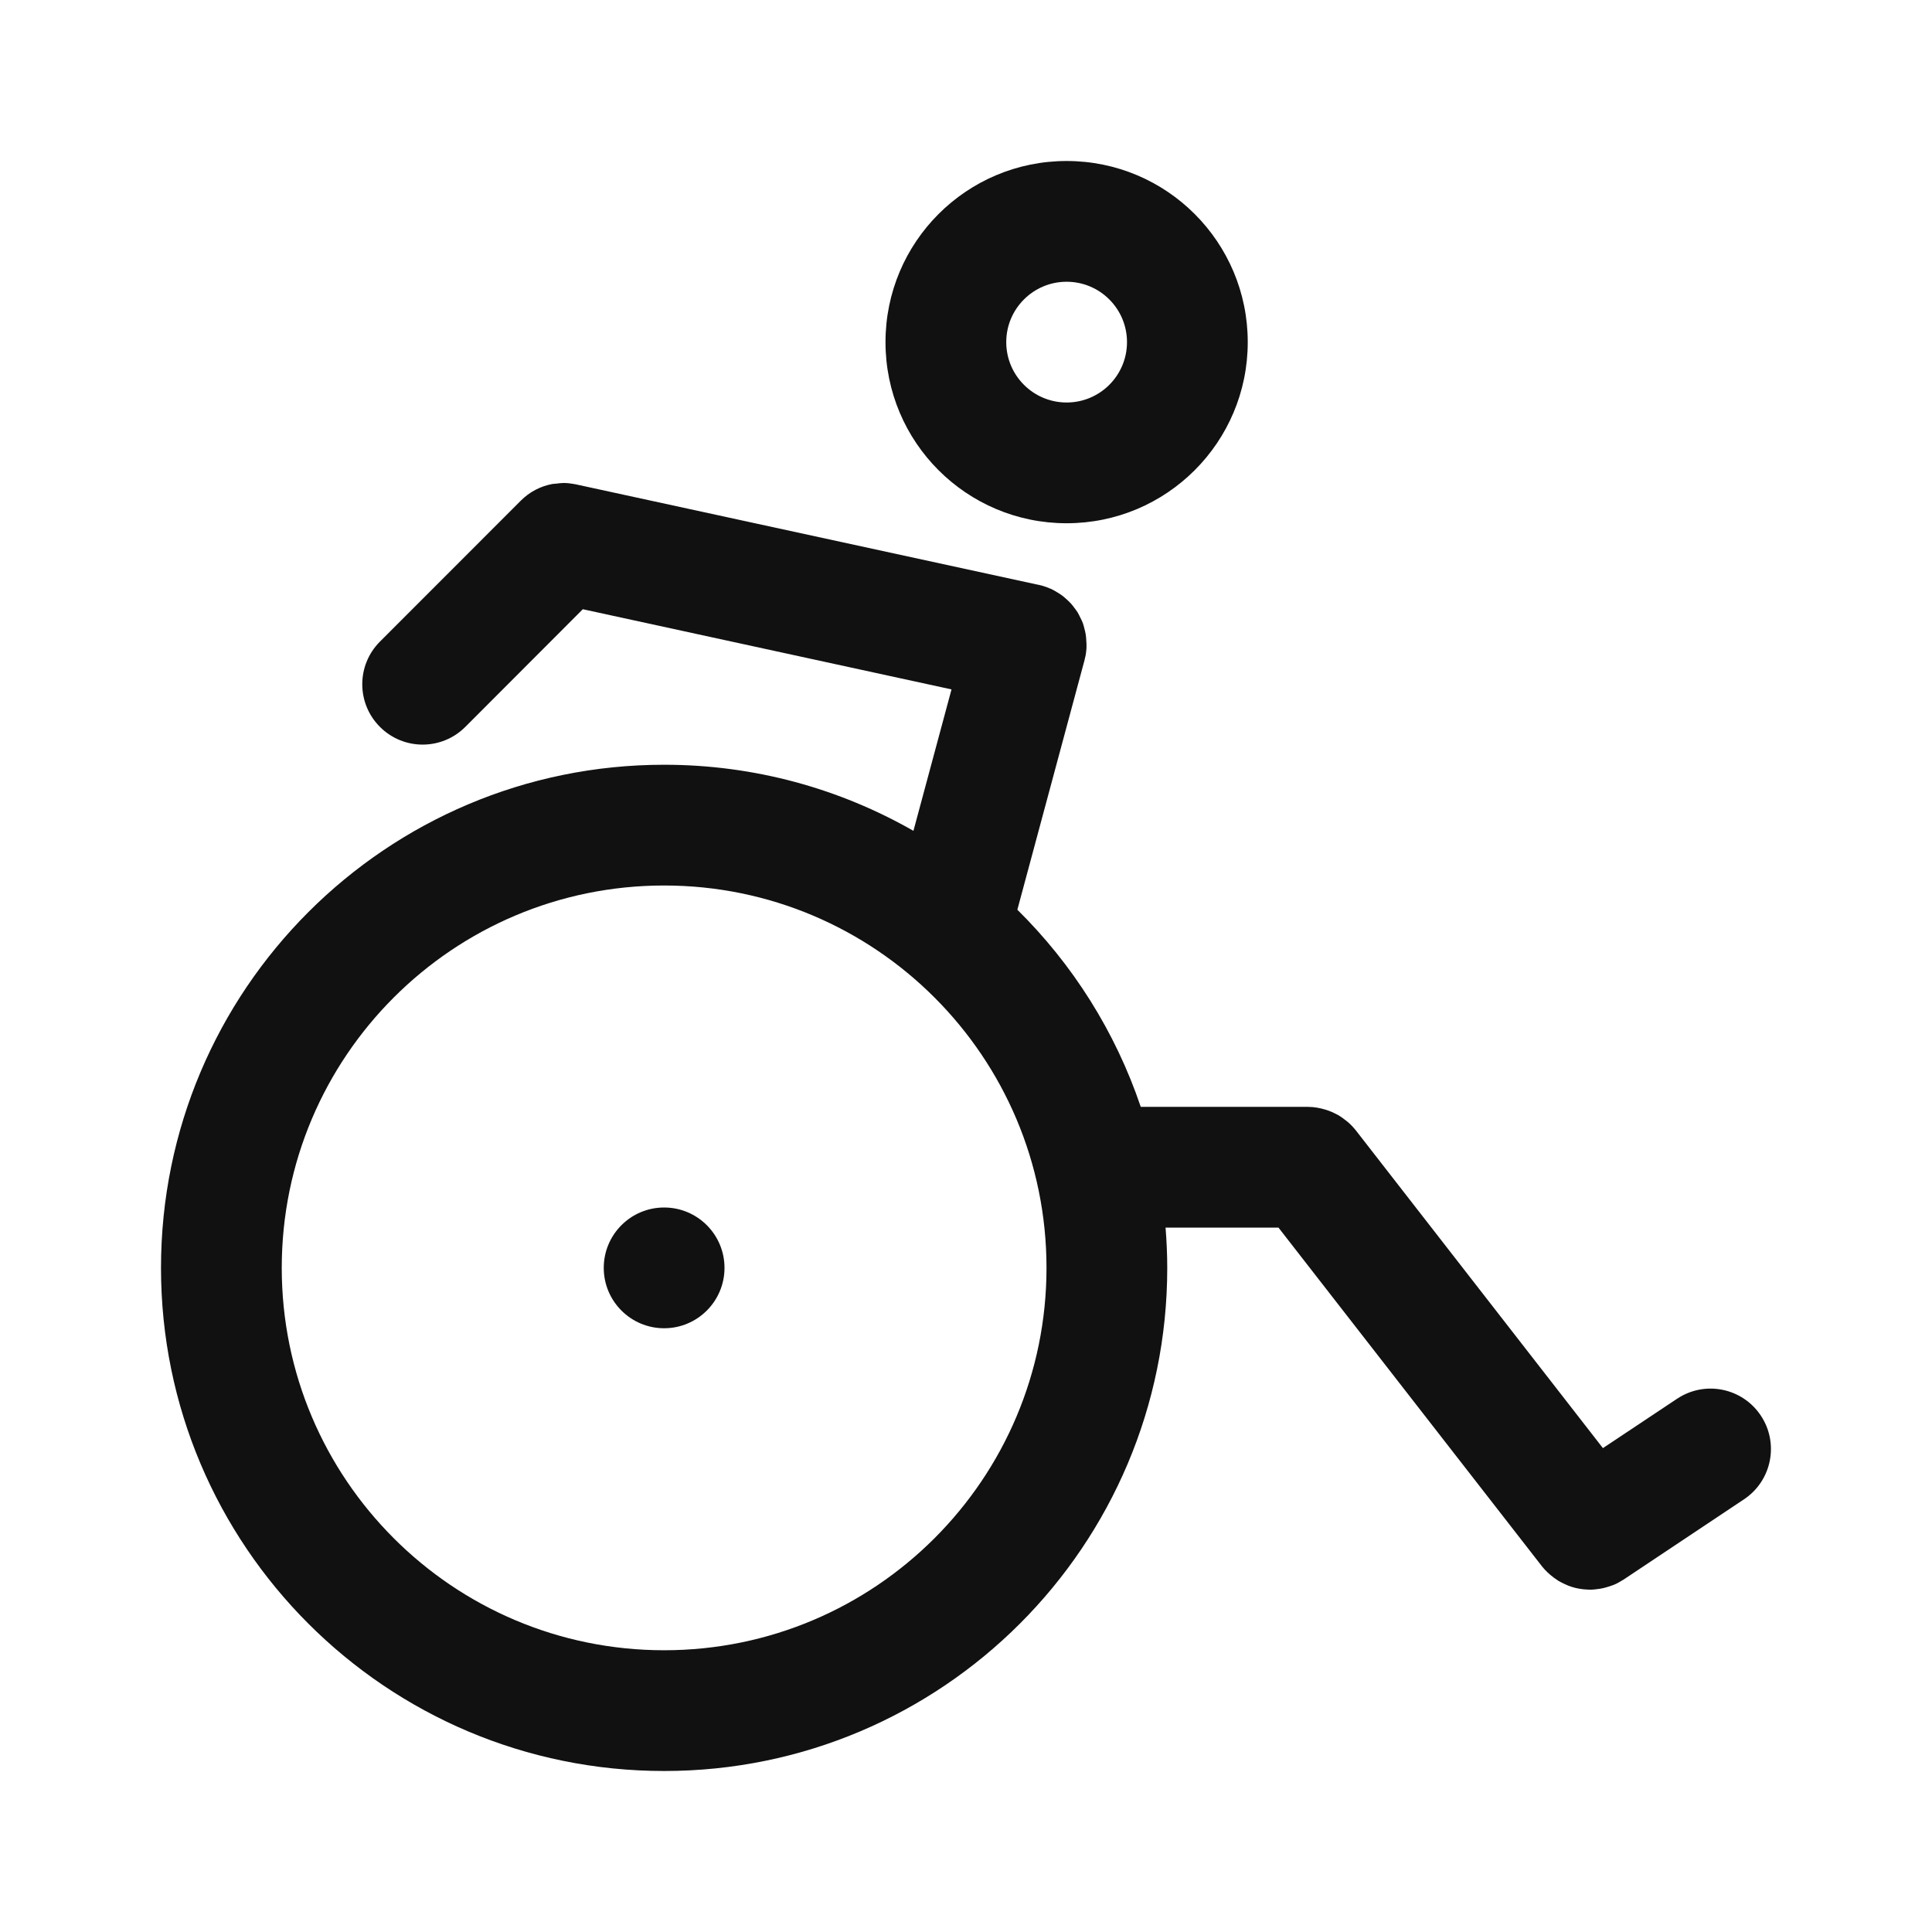 <svg xmlns="http://www.w3.org/2000/svg" fill="none" viewBox="0 0 24 24" height="24" width="24">
<path fill="#111111" d="M7.127 6.012L7.159 6.018L12.868 7.258C12.893 7.262 12.919 7.269 12.944 7.275C12.979 7.285 13.012 7.297 13.044 7.311C13.049 7.312 13.053 7.314 13.058 7.316C13.086 7.329 13.112 7.346 13.138 7.361C13.157 7.373 13.176 7.384 13.193 7.397C13.214 7.413 13.232 7.429 13.251 7.446C13.269 7.463 13.287 7.479 13.303 7.497C13.319 7.514 13.333 7.533 13.347 7.552C13.361 7.57 13.375 7.589 13.387 7.608C13.4 7.631 13.412 7.654 13.423 7.678C13.433 7.698 13.443 7.718 13.451 7.739C13.459 7.761 13.464 7.783 13.47 7.805C13.476 7.83 13.483 7.854 13.487 7.88C13.491 7.905 13.493 7.93 13.494 7.955C13.496 7.981 13.498 8.008 13.497 8.034C13.497 8.043 13.497 8.051 13.496 8.06C13.493 8.093 13.49 8.126 13.482 8.159C13.481 8.165 13.478 8.171 13.477 8.178C13.475 8.183 13.475 8.19 13.474 8.195L12.638 11.301C13.325 11.979 13.855 12.815 14.171 13.75H16.25C16.325 13.75 16.396 13.764 16.464 13.784C16.474 13.787 16.485 13.79 16.495 13.794C16.529 13.806 16.562 13.82 16.594 13.837C16.607 13.844 16.619 13.85 16.632 13.857C16.661 13.875 16.688 13.895 16.715 13.916C16.73 13.928 16.745 13.939 16.759 13.952C16.769 13.962 16.779 13.971 16.789 13.981C16.807 14 16.825 14.02 16.842 14.041L19.912 17.989L20.833 17.376C21.178 17.146 21.643 17.239 21.873 17.584C22.103 17.928 22.01 18.394 21.666 18.624L20.166 19.624C20.162 19.627 20.157 19.628 20.153 19.631C20.146 19.636 20.138 19.64 20.13 19.645C20.116 19.653 20.102 19.662 20.087 19.669C20.083 19.671 20.079 19.673 20.075 19.675C20.044 19.69 20.012 19.7 19.98 19.71C19.96 19.716 19.941 19.723 19.921 19.727C19.893 19.734 19.866 19.738 19.838 19.741C19.817 19.744 19.796 19.746 19.775 19.747C19.75 19.748 19.725 19.747 19.7 19.745C19.676 19.744 19.652 19.741 19.628 19.737C19.607 19.734 19.585 19.729 19.564 19.724C19.538 19.717 19.511 19.709 19.485 19.699C19.467 19.692 19.449 19.683 19.431 19.675C19.406 19.663 19.382 19.651 19.358 19.637C19.339 19.625 19.321 19.612 19.303 19.599C19.25 19.559 19.2 19.514 19.157 19.46L15.882 15.25H14.479C14.492 15.415 14.5 15.582 14.5 15.75C14.5 19.202 11.702 22 8.25 22C4.798 22 2 19.202 2 15.75C2 12.298 4.798 9.5 8.25 9.5C9.377 9.5 10.434 9.799 11.347 10.321L11.82 8.564L7.24 7.568L5.78 9.03C5.487 9.323 5.013 9.323 4.72 9.03C4.427 8.737 4.427 8.263 4.72 7.97L6.469 6.22C6.579 6.109 6.716 6.04 6.858 6.013C6.875 6.009 6.893 6.01 6.91 6.008C6.94 6.004 6.969 6 6.999 6H7.008C7.047 6 7.087 6.005 7.127 6.012ZM8.25 11C5.627 11 3.5 13.127 3.5 15.75C3.5 18.373 5.627 20.5 8.25 20.5C10.873 20.5 13 18.373 13 15.75C13 13.127 10.873 11 8.25 11ZM8.25 15C8.664 15 9 15.336 9 15.75C9 16.164 8.664 16.5 8.25 16.5C7.836 16.5 7.5 16.164 7.5 15.75C7.5 15.336 7.836 15 8.25 15ZM13.25 2C14.493 2 15.5 3.007 15.5 4.25C15.5 5.493 14.493 6.5 13.25 6.5C12.007 6.5 11 5.493 11 4.25C11 3.007 12.007 2 13.25 2ZM13.25 3.5C12.836 3.5 12.5 3.836 12.5 4.25C12.5 4.664 12.836 5 13.25 5C13.664 5 14 4.664 14 4.25C14 3.836 13.664 3.5 13.25 3.5Z"></path>
</svg>
